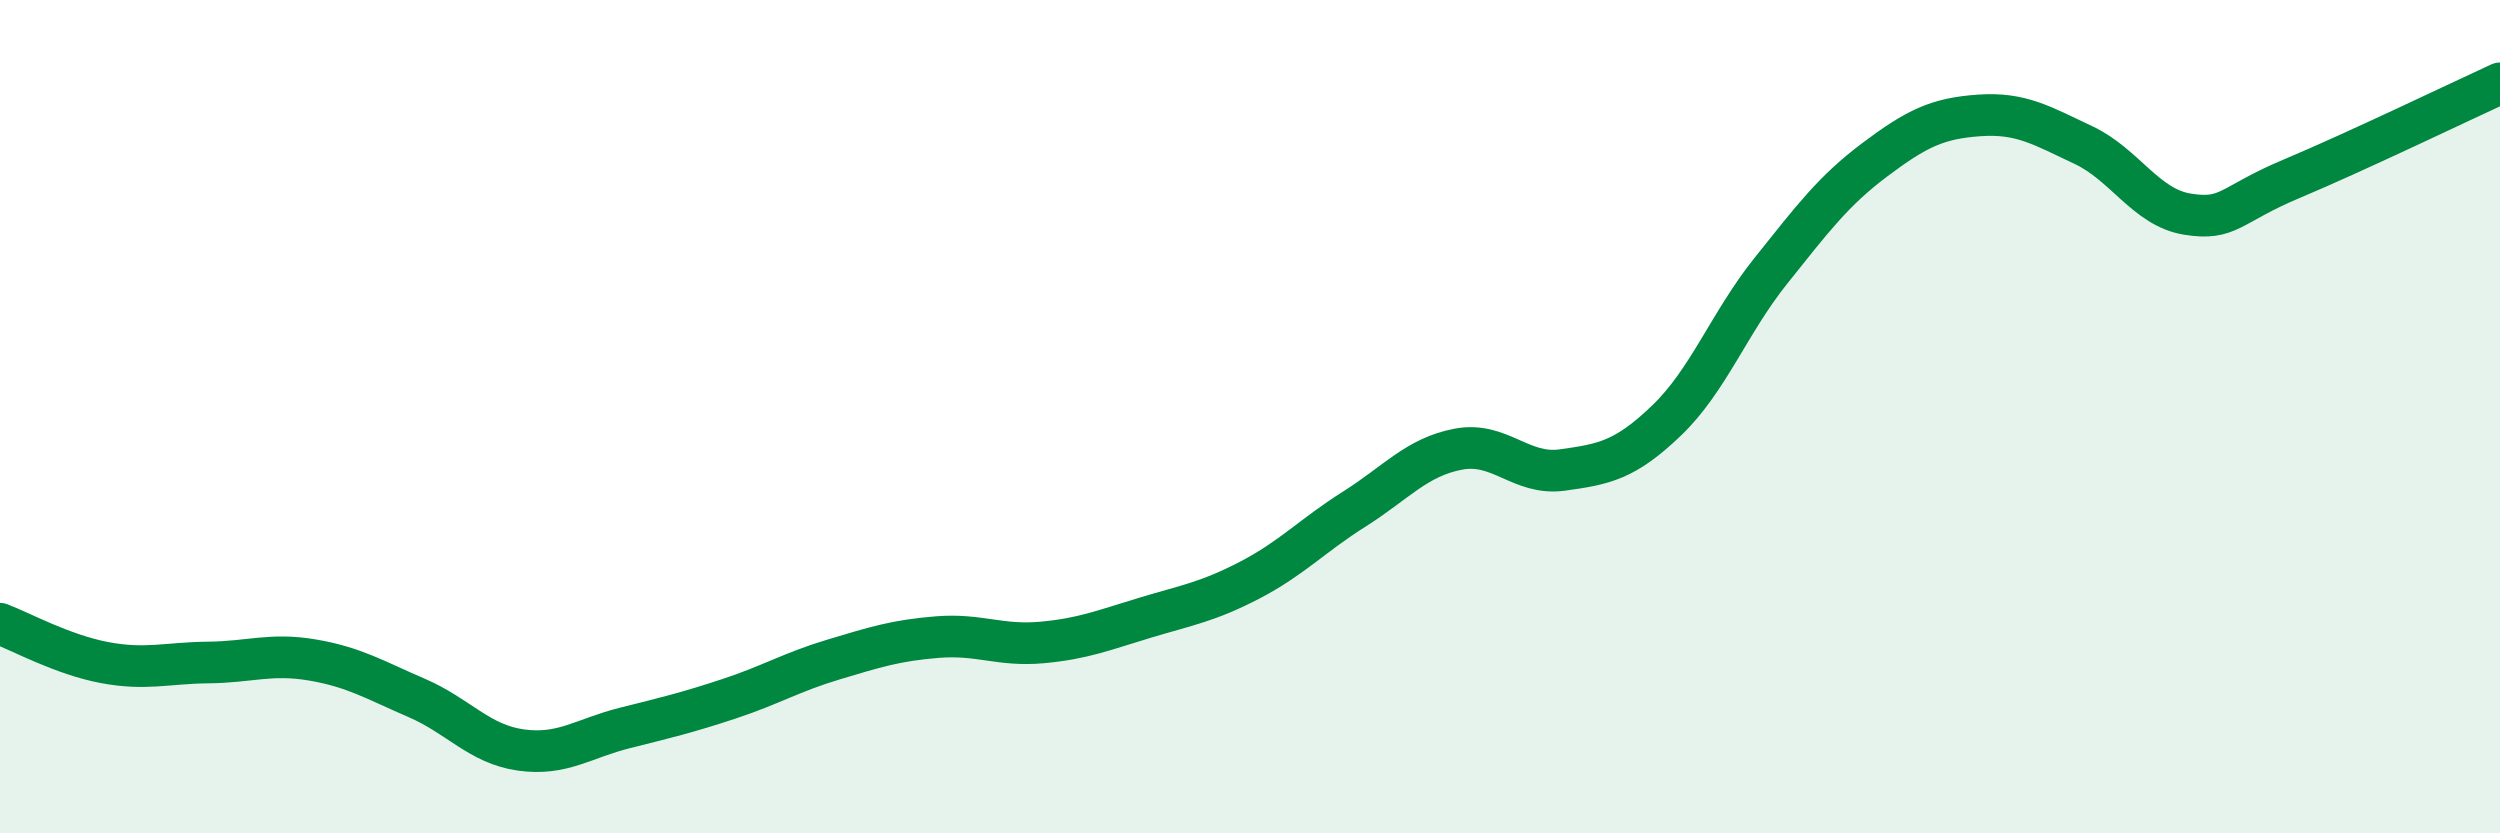
    <svg width="60" height="20" viewBox="0 0 60 20" xmlns="http://www.w3.org/2000/svg">
      <path
        d="M 0,14.97 C 0.5,15.16 1.5,15.71 2.5,15.9 C 3.5,16.09 4,15.91 5,15.9 C 6,15.89 6.5,15.67 7.5,15.84 C 8.5,16.01 9,16.32 10,16.75 C 11,17.18 11.5,17.86 12.5,18 C 13.5,18.14 14,17.72 15,17.47 C 16,17.22 16.5,17.1 17.5,16.77 C 18.5,16.44 19,16.13 20,15.83 C 21,15.53 21.5,15.37 22.5,15.29 C 23.5,15.21 24,15.51 25,15.42 C 26,15.33 26.5,15.12 27.5,14.82 C 28.5,14.52 29,14.44 30,13.92 C 31,13.4 31.5,12.85 32.5,12.22 C 33.5,11.59 34,10.97 35,10.78 C 36,10.59 36.5,11.42 37.5,11.28 C 38.5,11.14 39,11.05 40,10.09 C 41,9.13 41.5,7.75 42.5,6.5 C 43.5,5.25 44,4.58 45,3.83 C 46,3.08 46.5,2.84 47.5,2.77 C 48.5,2.7 49,3.01 50,3.48 C 51,3.95 51.5,4.98 52.5,5.14 C 53.5,5.3 53.5,4.92 55,4.29 C 56.5,3.66 59,2.46 60,2L60 20L0 20Z"
        fill="#008740"
        opacity="0.1"
        stroke-linecap="round"
        stroke-linejoin="round"
      />
      <path
        d="M 0,14.97 C 0.5,15.16 1.5,15.71 2.5,15.9 C 3.5,16.09 4,15.91 5,15.9 C 6,15.89 6.5,15.67 7.5,15.84 C 8.5,16.01 9,16.32 10,16.75 C 11,17.18 11.5,17.86 12.5,18 C 13.5,18.14 14,17.72 15,17.47 C 16,17.22 16.5,17.1 17.5,16.77 C 18.5,16.44 19,16.13 20,15.83 C 21,15.53 21.5,15.37 22.5,15.29 C 23.5,15.21 24,15.51 25,15.42 C 26,15.33 26.5,15.12 27.5,14.82 C 28.5,14.52 29,14.44 30,13.92 C 31,13.4 31.5,12.85 32.5,12.22 C 33.5,11.59 34,10.97 35,10.78 C 36,10.59 36.5,11.42 37.5,11.28 C 38.5,11.14 39,11.05 40,10.09 C 41,9.13 41.5,7.75 42.5,6.5 C 43.5,5.25 44,4.58 45,3.83 C 46,3.08 46.5,2.84 47.5,2.77 C 48.5,2.7 49,3.01 50,3.48 C 51,3.95 51.5,4.98 52.5,5.14 C 53.5,5.3 53.5,4.92 55,4.29 C 56.5,3.66 59,2.46 60,2"
        stroke="#008740"
        stroke-width="1"
        fill="none"
        stroke-linecap="round"
        stroke-linejoin="round"
      />
    </svg>
  